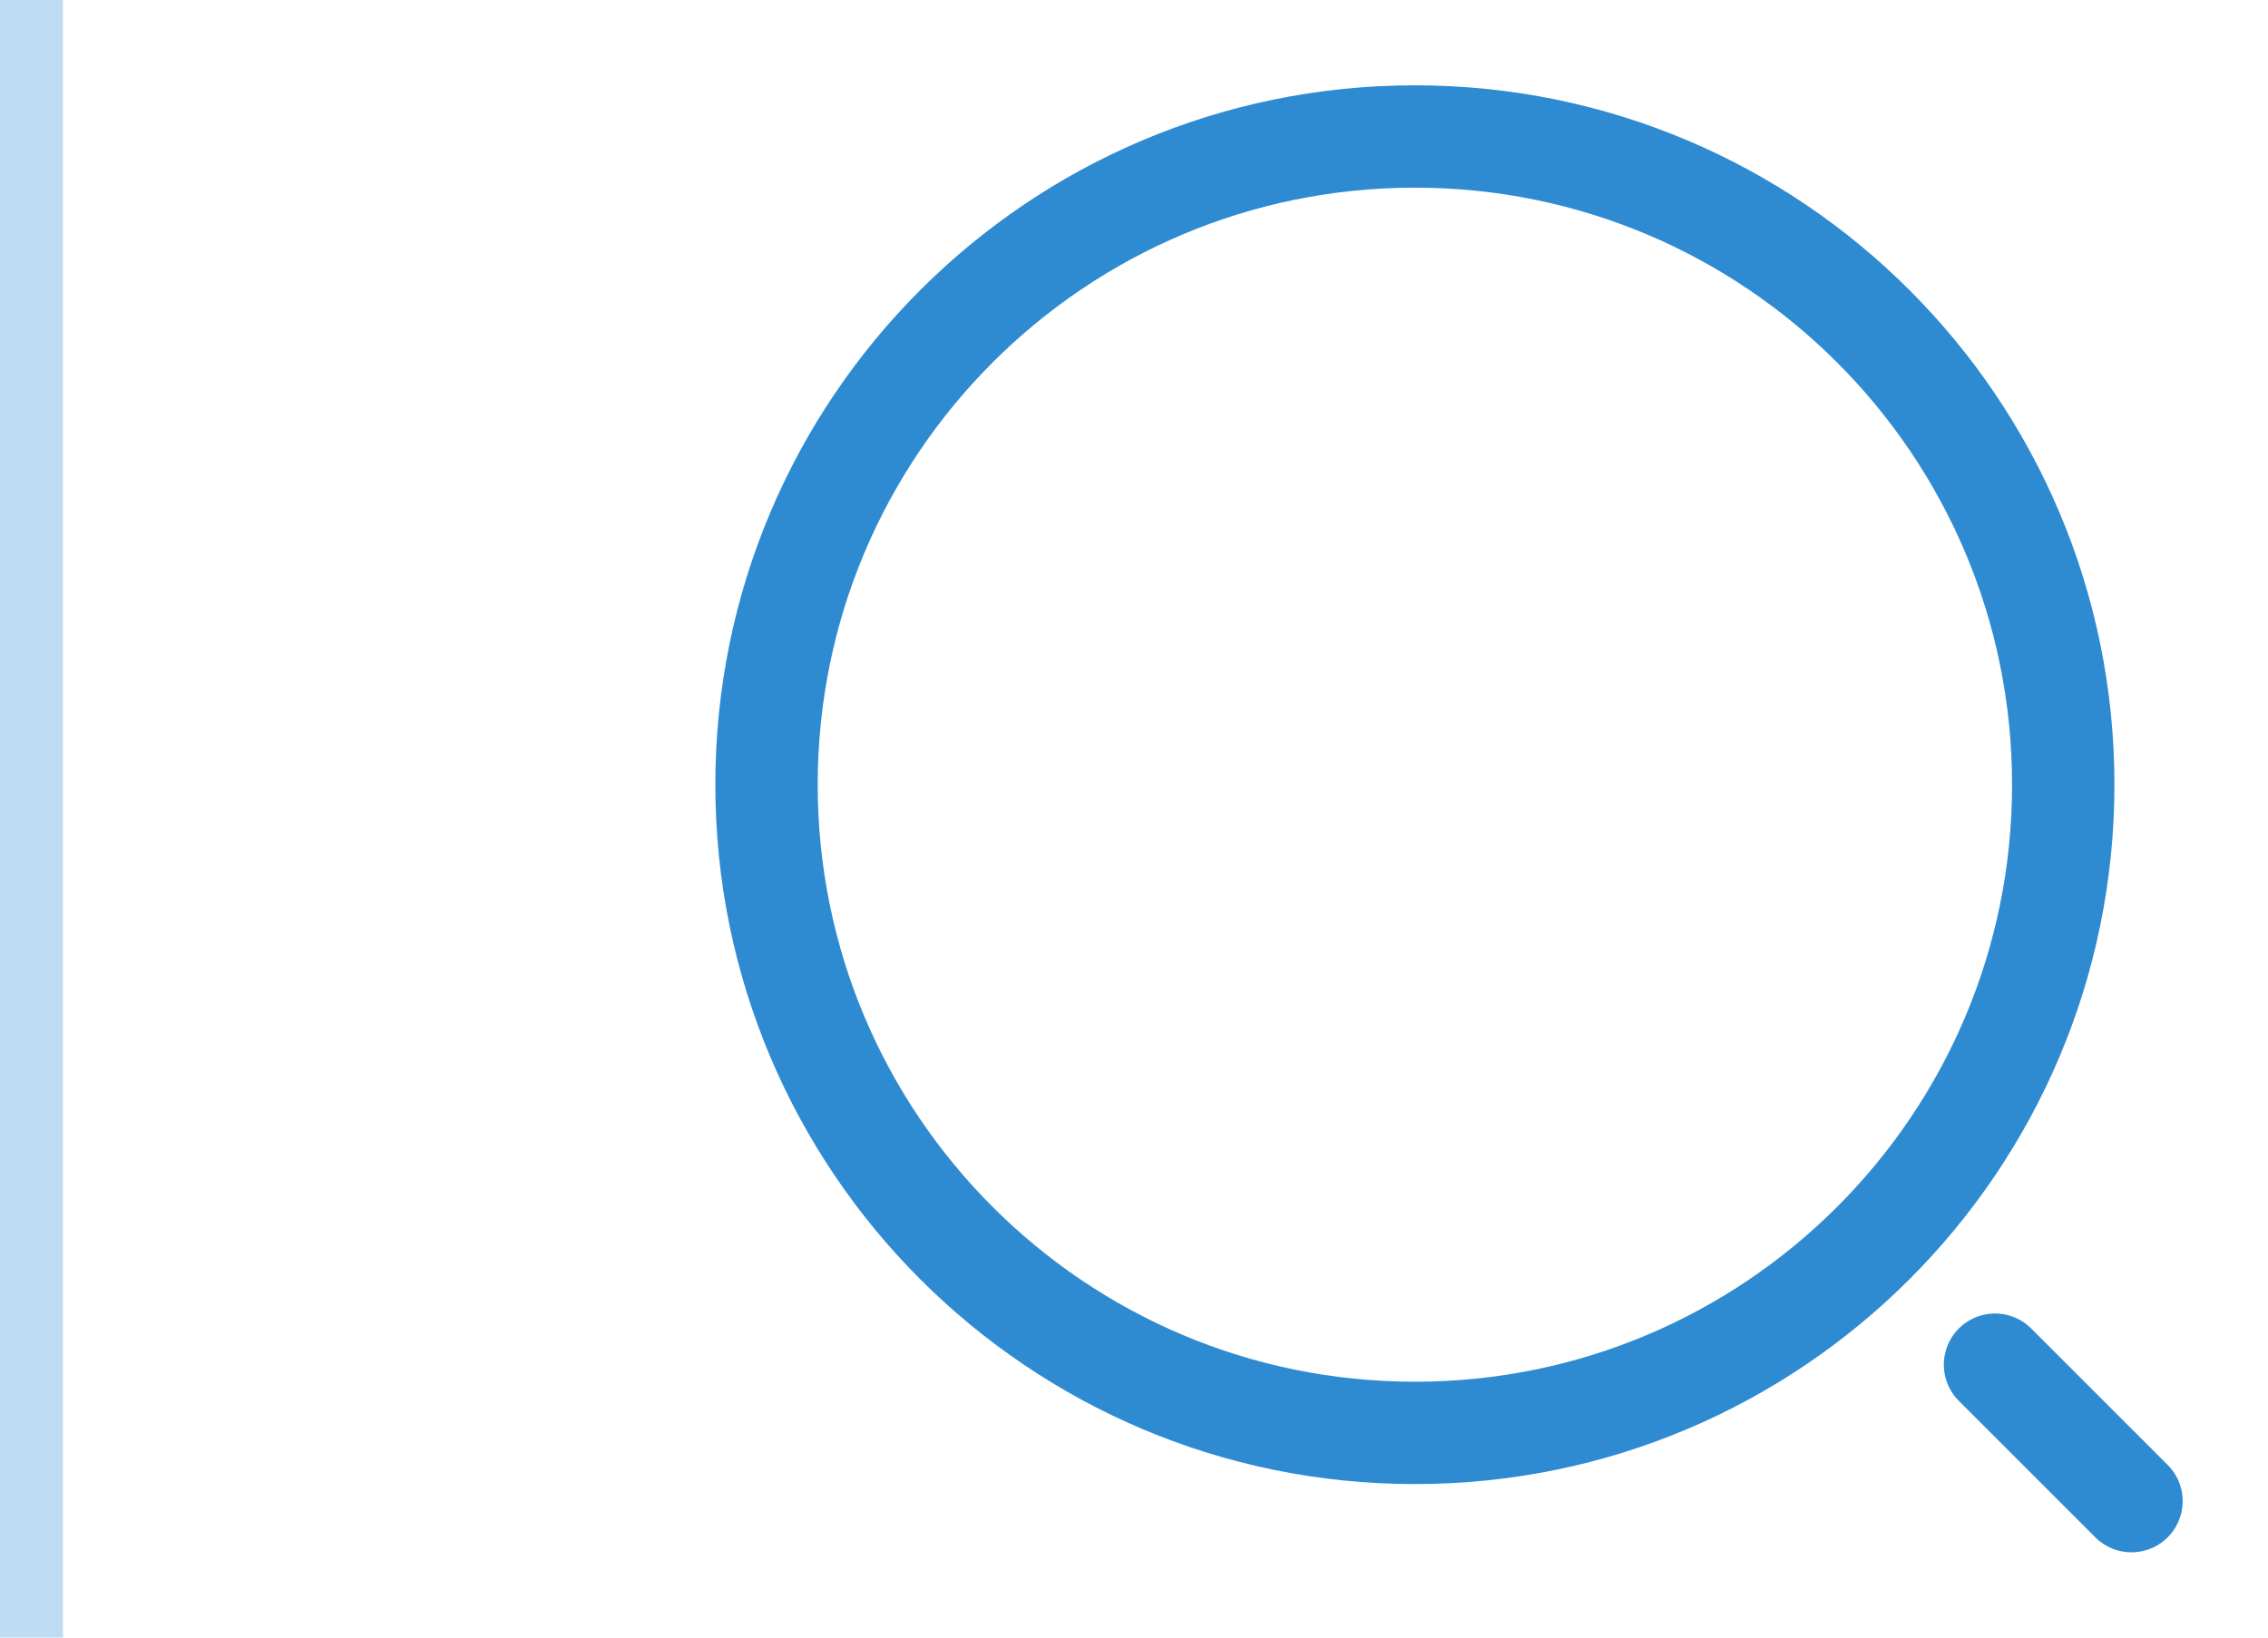 <svg width="36" height="26" viewBox="0 0 36 26" fill="none" xmlns="http://www.w3.org/2000/svg">
<line x1="0.5" y1="2.18557e-08" x2="0.5" y2="26" stroke="#BEDBF1"/>
<path d="M22.458 22.75C28.142 22.75 32.75 18.142 32.75 12.458C32.75 6.774 28.142 2.167 22.458 2.167C16.774 2.167 12.167 6.774 12.167 12.458C12.167 18.142 16.774 22.75 22.458 22.75Z" stroke="#2E8BD2" stroke-width="1.625" stroke-linecap="round" stroke-linejoin="round"/>
<path d="M33.833 23.833L31.667 21.667" stroke="#2E8BD2" stroke-width="1.625" stroke-linecap="round" stroke-linejoin="round"/>
</svg>
